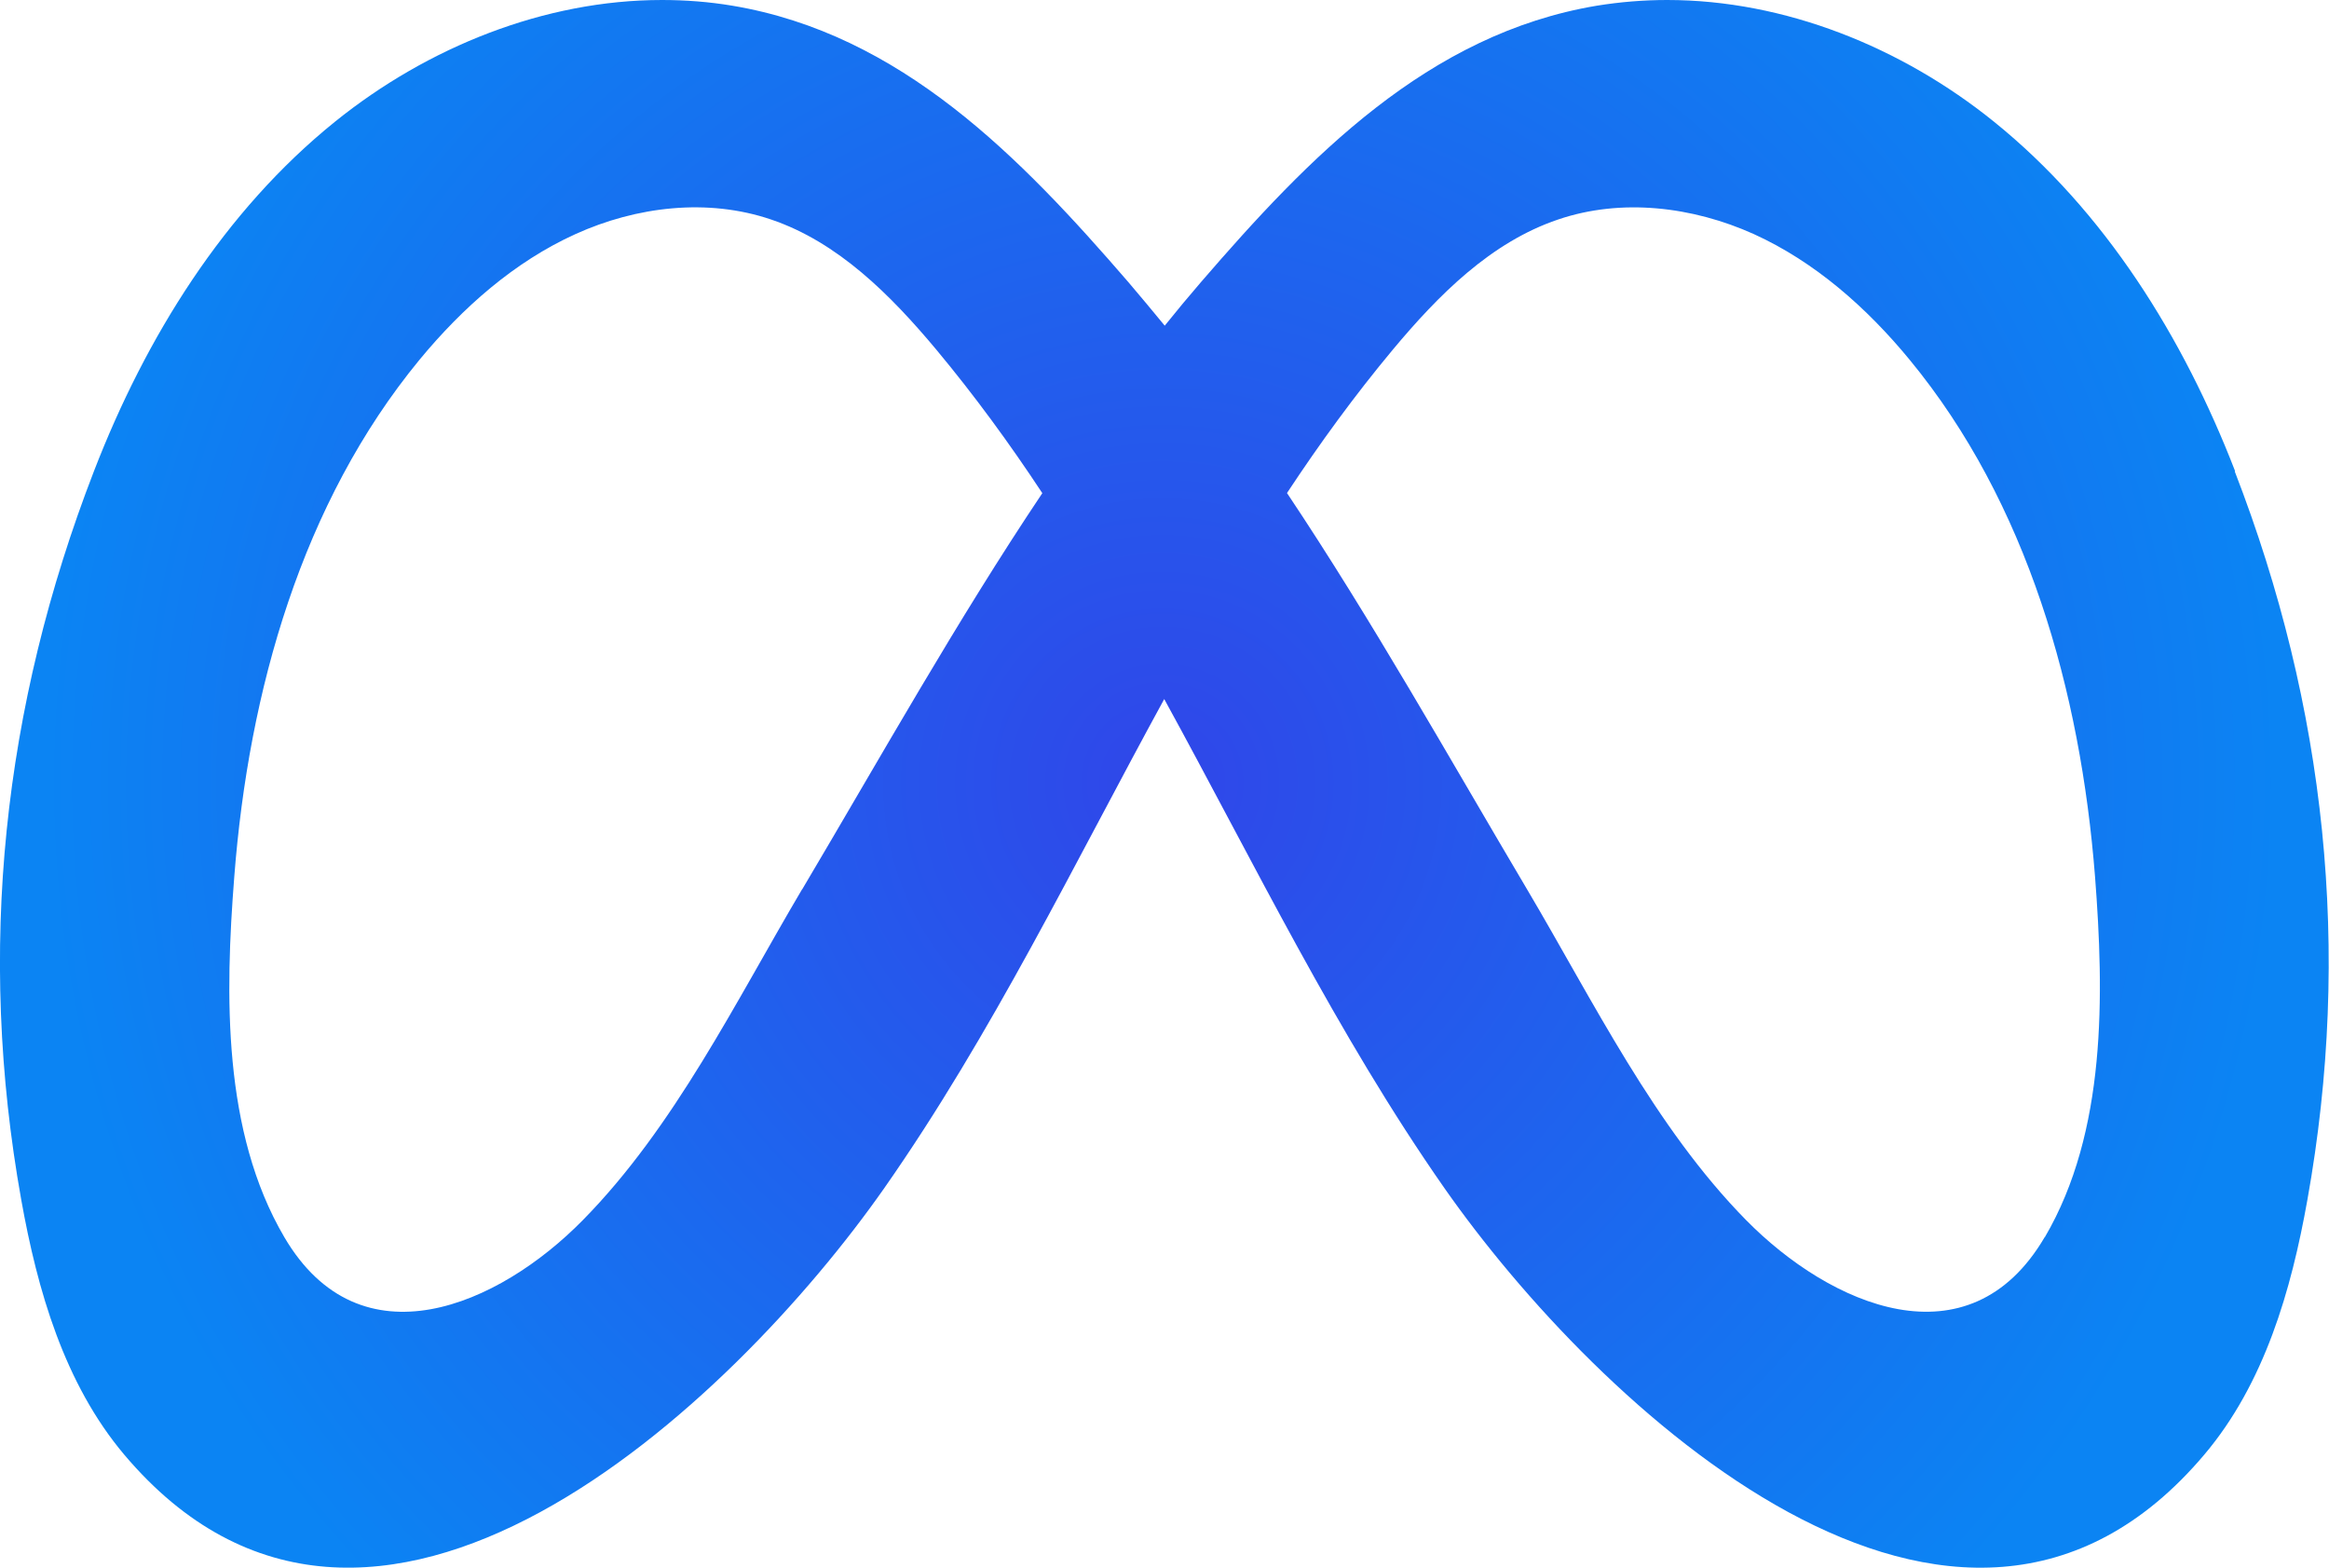 <svg xmlns="http://www.w3.org/2000/svg" width="52" height="35" viewBox="0 0 52 35" fill="none"><g clip-path="url(#clip0_313_49)"><path d="M49.905 10.522C48.749 7.532 46.997 4.716 44.521 2.718C42.455 1.05 39.843 0 37.224 0C36.699 0 36.175 0.043 35.654 0.127C31.882 0.756 29.217 3.514 26.812 6.301C26.537 6.62 26.269 6.942 26.005 7.271C25.738 6.946 25.47 6.624 25.195 6.301C22.787 3.514 20.118 0.756 16.349 0.127C15.829 0.04 15.304 0 14.78 0C12.16 0 9.548 1.05 7.482 2.715C5.003 4.713 3.254 7.528 2.098 10.518C0.06 15.784 -0.521 21.228 0.474 26.784C0.835 28.803 1.434 30.885 2.772 32.474C8.292 39.01 16.367 31.348 19.747 26.52C22.155 23.078 23.982 19.284 25.994 15.607C28.011 19.284 29.841 23.078 32.246 26.52C35.625 31.352 43.7 39.01 49.217 32.474C50.558 30.888 51.158 28.807 51.518 26.784C52.514 21.224 51.932 15.784 49.895 10.522H49.905ZM17.909 19.853C16.428 22.357 15.061 25.159 13.013 27.24C11.14 29.147 8.046 30.512 6.348 27.62C4.967 25.267 5.024 22.205 5.231 19.57C5.552 15.422 6.74 11.224 9.366 8.032C10.326 6.87 11.482 5.845 12.849 5.226C14.212 4.608 15.8 4.419 17.217 4.901C18.712 5.407 19.886 6.587 20.906 7.807C21.759 8.831 22.544 9.906 23.272 11.01C21.356 13.87 19.668 16.892 17.912 19.853H17.909ZM45.652 27.62C43.957 30.512 40.86 29.144 38.986 27.24C36.938 25.159 35.575 22.354 34.094 19.853C32.339 16.892 30.648 13.87 28.735 11.007C29.463 9.903 30.244 8.831 31.097 7.807C32.118 6.584 33.288 5.407 34.787 4.901C36.203 4.419 37.791 4.611 39.158 5.226C40.521 5.845 41.681 6.87 42.637 8.032C45.267 11.224 46.451 15.426 46.776 19.57C46.979 22.205 47.036 25.267 45.656 27.62H45.652Z" fill="url(#paint0_radial_313_49)"></path></g><defs><radialGradient id="paint0_radial_313_49" cx="0" cy="0" r="1" gradientUnits="userSpaceOnUse" gradientTransform="translate(25.953 17.48) scale(25.939 26.311)"><stop stop-color="#3046E9"></stop><stop offset="0.97" stop-color="#0B84F3"></stop></radialGradient><clipPath id="clip0_313_49"><rect width="52" height="35" fill="white"></rect></clipPath></defs></svg>